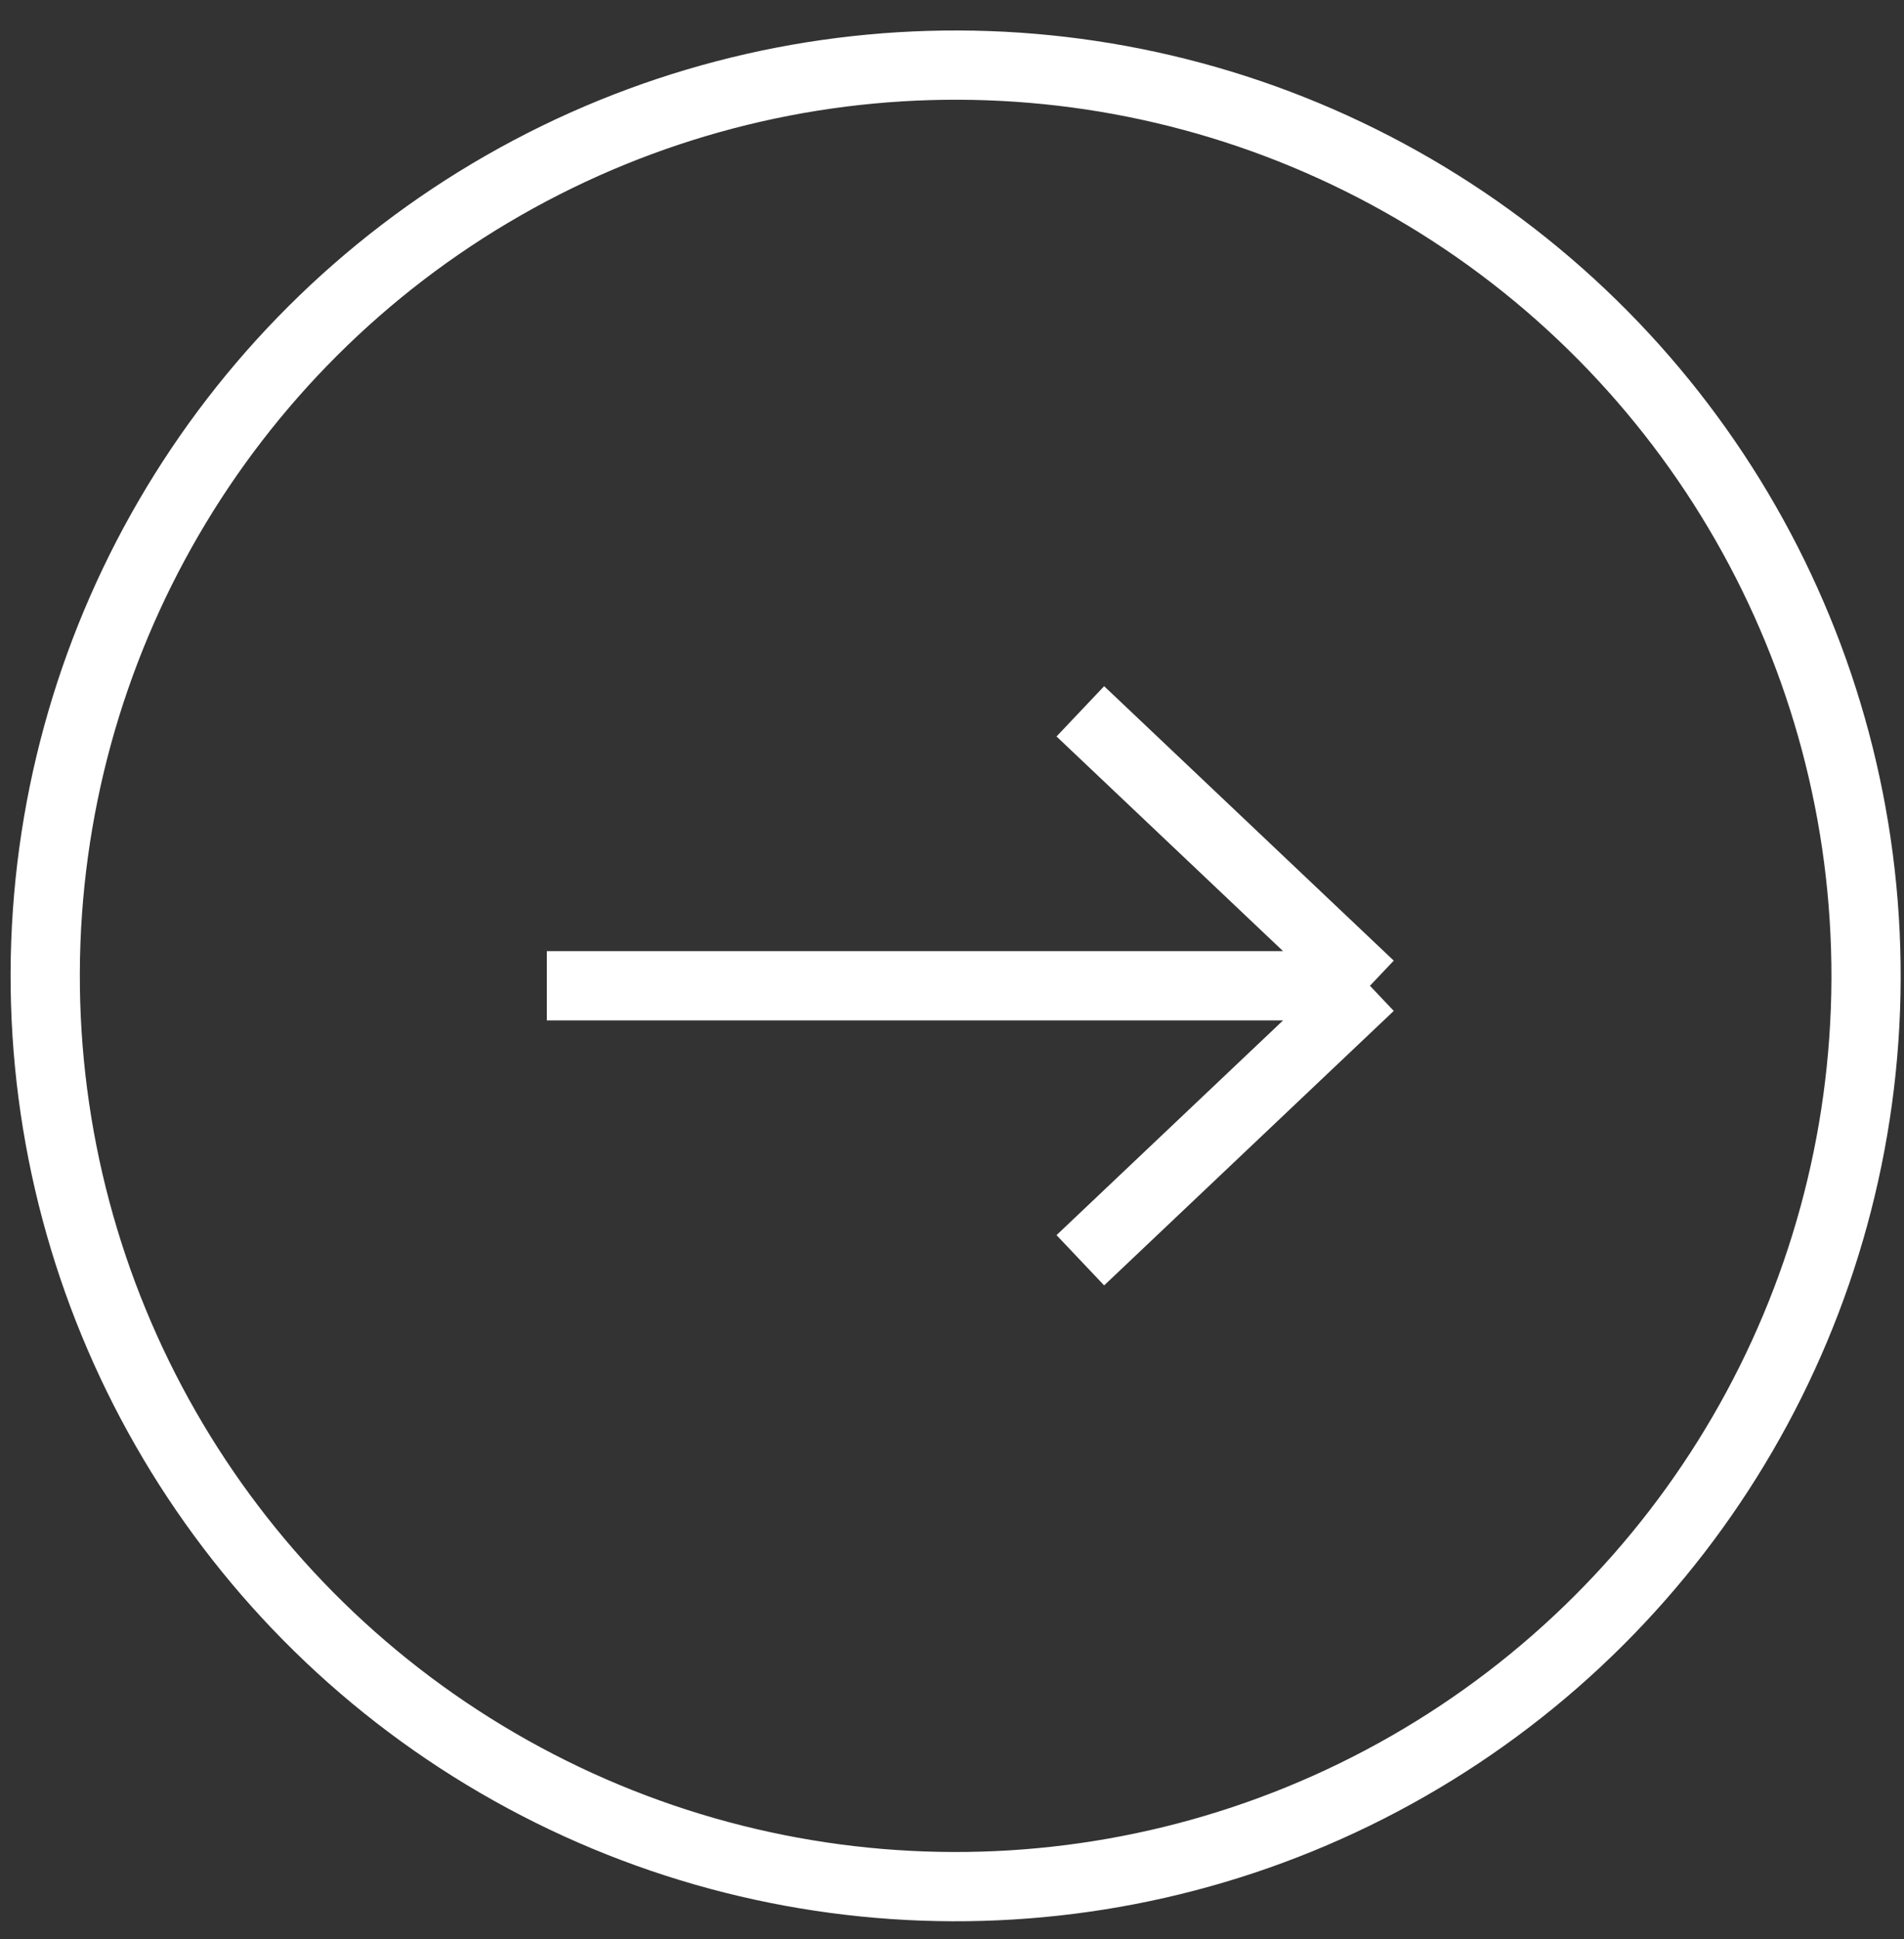 <?xml version="1.0" encoding="UTF-8"?> <svg xmlns="http://www.w3.org/2000/svg" width="55" height="56" viewBox="0 0 55 56" fill="none"><rect x="0" y="0" width="55" height="56" fill="#333333" stroke="none"/> <circle cx="27.605" cy="28.179" r="26.299" transform="rotate(0.2 27.605 28.179)" stroke="white" stroke-width="2"></circle> <path d="M15.796 28.465H39.573M39.573 28.465L31.207 20.54M39.573 28.465L31.207 36.391" stroke="white" stroke-width="2"></path> </svg> 